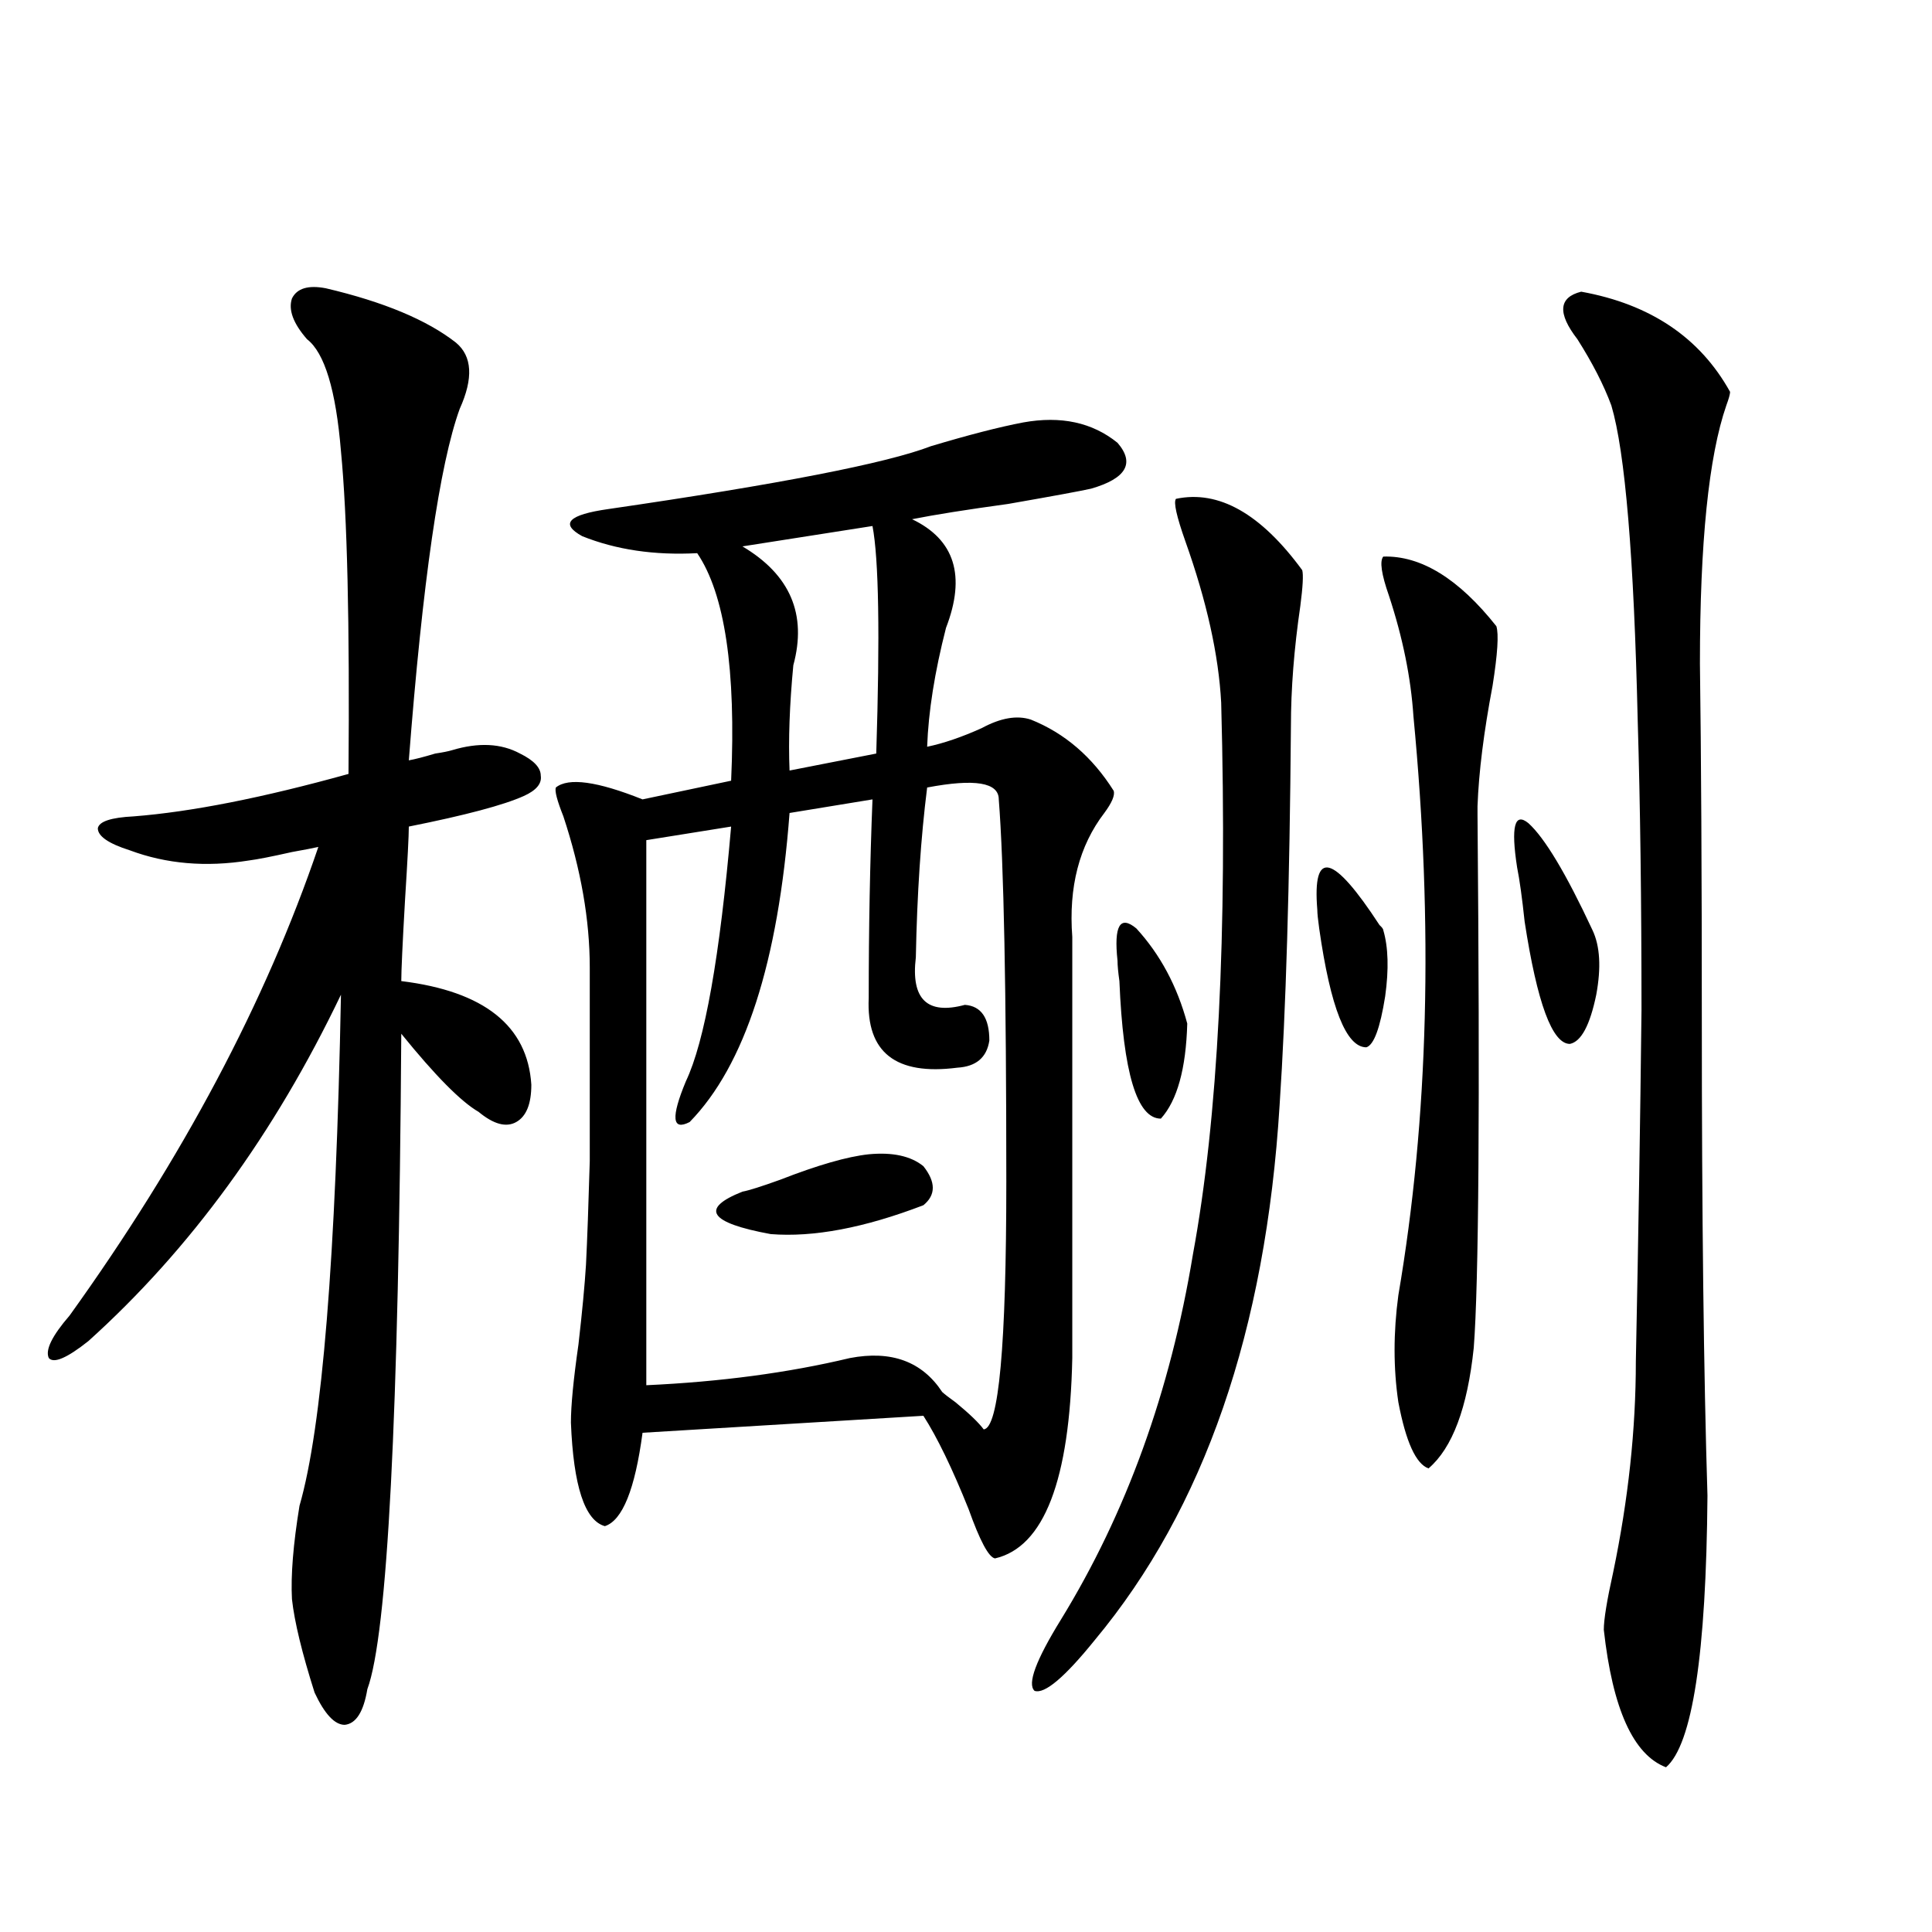 <?xml version="1.0" encoding="utf-8"?>
<!-- Generator: Adobe Illustrator 16.0.0, SVG Export Plug-In . SVG Version: 6.00 Build 0)  -->
<!DOCTYPE svg PUBLIC "-//W3C//DTD SVG 1.1//EN" "http://www.w3.org/Graphics/SVG/1.1/DTD/svg11.dtd">
<svg version="1.1" id="图层_1" xmlns="http://www.w3.org/2000/svg" xmlns:xlink="http://www.w3.org/1999/xlink" x="0px" y="0px"
	 width="1000px" height="1000px" viewBox="0 0 1000 1000" enable-background="new 0 0 1000 1000" xml:space="preserve">
<path d="M168.679,149.215c29.908,7.031,52.347,16.411,67.315,28.125c8.445,7.031,9.101,18.457,1.951,34.277
	c-10.411,28.716-19.191,89.36-26.341,181.934c3.247-0.577,7.805-1.758,13.658-3.516c3.902-0.577,6.829-1.167,8.78-1.758
	c13.658-4.092,25.365-3.516,35.121,1.758c7.149,3.516,10.731,7.333,10.731,11.426c0.641,4.106-2.286,7.622-8.78,10.547
	c-10.411,4.697-30.243,9.97-59.511,15.82c0,4.697-0.655,17.29-1.951,37.793c-1.311,22.852-1.951,36.914-1.951,42.188
	c42.926,5.273,65.364,23.154,67.315,53.613c0,9.97-2.606,16.411-7.805,19.336c-5.213,2.939-11.707,1.181-19.512-5.273
	c-9.115-5.273-22.438-18.745-39.999-40.43c-1.311,198.056-7.164,311.133-17.561,339.258c-1.951,11.714-5.854,17.866-11.707,18.457
	c-5.213,0-10.411-5.576-15.609-16.699c-6.509-20.517-10.411-36.626-11.707-48.34c-0.655-12.305,0.641-28.413,3.902-48.34
	c11.707-40.43,18.856-128.609,21.463-264.551c-34.48,72.07-78.047,131.836-130.729,179.297
	c-11.066,8.789-17.896,11.728-20.487,8.789c-1.951-4.092,1.616-11.426,10.731-21.973c58.535-81.436,101.461-162.295,128.777-242.578
	c-2.606,0.591-7.164,1.469-13.658,2.637c-10.411,2.348-17.896,3.818-22.438,4.395c-22.118,3.516-42.605,1.758-61.462-5.273
	c-11.066-3.516-16.585-7.32-16.585-11.426c0.641-3.516,6.829-5.562,18.536-6.152c29.908-2.334,66.98-9.668,111.217-21.973
	c0.641-77.92-0.655-133.594-3.902-166.992c-2.606-31.641-8.46-50.977-17.561-58.008c-7.164-8.198-9.756-15.23-7.805-21.094
	C153.71,149.215,159.563,147.457,168.679,149.215z M529.646,218.649c19.512-3.516,35.762,0,48.779,10.547
	c9.101,10.547,4.543,18.457-13.658,23.73c-5.213,1.181-19.512,3.818-42.926,7.91c-21.463,2.939-38.048,5.576-49.755,7.91
	c22.104,10.547,27.957,29.306,17.561,56.25c-5.854,22.852-9.115,43.369-9.756,61.523c8.445-1.758,17.881-4.971,28.292-9.668
	c9.756-5.273,18.201-6.729,25.365-4.395c17.561,7.031,31.859,19.336,42.926,36.914c0.641,2.348-0.976,6.152-4.878,11.426
	c-13.018,17.001-18.536,38.384-16.585,64.16v217.969c-1.311,63.281-14.634,97.861-39.999,103.711
	c-3.262-0.577-7.805-9.077-13.658-25.488c-8.46-21.094-16.265-37.202-23.414-48.34l-145.362,8.789
	c-3.902,29.306-10.411,45.415-19.512,48.34c-10.411-2.925-16.265-20.792-17.561-53.613c0-8.789,1.296-22.261,3.902-40.43
	c1.951-16.988,3.247-30.762,3.902-41.309c0.641-12.881,1.296-30.762,1.951-53.613c0-11.124,0-24.307,0-39.551
	c0-12.881,0-33.096,0-60.645c0-24.609-4.558-50.674-13.658-78.223c-3.262-8.198-4.558-13.184-3.902-14.941
	c6.494-5.273,21.463-3.213,44.877,6.152l45.853-9.668c2.592-57.417-3.262-96.68-17.561-117.773
	c-22.118,1.181-41.95-1.758-59.511-8.789c-11.707-6.441-7.164-11.124,13.658-14.063c88.443-12.881,144.052-23.73,166.825-32.52
	C501.354,225.103,517.283,220.997,529.646,218.649z M479.891,407.614c-3.262,25.791-5.213,55.083-5.854,87.891
	c-2.606,21.684,5.854,29.883,25.365,24.609c8.445,0.591,12.683,6.743,12.683,18.457c-1.311,8.789-6.829,13.486-16.585,14.063
	c-31.874,4.106-47.163-7.91-45.853-36.035c0-35.733,0.641-70.01,1.951-102.832l-42.926,7.031
	c-5.854,77.344-23.094,130.669-51.706,159.961c-9.115,4.697-9.756-2.334-1.951-21.094c9.756-20.503,17.561-64.448,23.414-131.836
	l-43.901,7.031v282.129c38.368-1.758,73.489-6.441,105.363-14.063c21.463-4.092,37.393,1.758,47.804,17.578
	c1.296,1.181,3.567,2.939,6.829,5.273c7.149,5.864,12.027,10.547,14.634,14.063c7.805-0.577,11.707-43.355,11.707-128.32
	c0-99.014-1.311-164.932-3.902-197.754C516.963,404.977,504.601,402.931,479.891,407.614z M449.647,597.457
	c12.348-1.167,21.783,0.879,28.292,6.152c6.494,8.212,6.494,14.941,0,20.215c-30.578,11.728-56.919,16.699-79.022,14.941
	c-31.874-5.85-36.752-13.184-14.634-21.973c3.247-0.577,9.756-2.637,19.512-6.152C423.307,603.033,438.581,598.638,449.647,597.457z
	 M451.599,272.262l-67.315,10.547c24.71,14.653,33.49,35.156,26.341,61.523c-1.951,20.517-2.606,38.672-1.951,54.492l44.877-8.789
	C455.501,328.512,454.846,289.263,451.599,272.262z M608.668,258.199c22.104-4.683,43.901,7.622,65.364,36.914
	c0.641,2.348,0.32,8.501-0.976,18.457c-3.262,22.275-4.878,43.066-4.878,62.402c-0.655,82.041-2.606,147.368-5.854,195.996
	c-7.164,116.606-39.023,208.891-95.607,276.855c-15.609,19.336-26.021,28.125-31.219,26.367c-3.902-3.516,0.641-15.82,13.658-36.914
	c33.811-55.069,56.584-118.062,68.291-188.965C630.451,579,635.329,483.79,632.082,363.668
	c-1.311-24.609-7.484-52.432-18.536-83.496C608.988,267.291,607.357,259.957,608.668,258.199z M578.425,497.262
	c-1.951-18.155,1.296-23.73,9.756-16.699c12.348,13.486,21.128,29.883,26.341,49.219c-0.655,23.442-5.213,39.853-13.658,49.219
	c-12.362,0-19.512-23.73-21.463-71.191C578.745,503.126,578.425,499.61,578.425,497.262z M681.837,470.895
	c-2.606-31.641,8.125-29.004,32.194,7.91c1.296,1.181,1.951,2.06,1.951,2.637c2.592,8.789,2.927,20.215,0.976,34.277
	c-2.606,16.411-5.854,25.2-9.756,26.367c-10.411,0-18.536-20.503-24.39-61.523C682.157,475.88,681.837,472.653,681.837,470.895z
	 M715.982,288.082c19.512-0.577,39.023,11.426,58.535,36.035c1.296,4.106,0.641,14.365-1.951,30.762
	c-4.558,24.033-7.164,44.824-7.805,62.402v4.395c1.296,150.595,0.641,242.578-1.951,275.977
	c-3.262,31.064-11.066,51.855-23.414,62.402c-6.509-2.334-11.707-13.76-15.609-34.277c-2.606-17.578-2.606-36.035,0-55.371
	c15.609-91.406,18.201-191.299,7.805-299.707c-1.311-19.913-5.533-40.718-12.683-62.402
	C715.007,297.174,714.031,290.431,715.982,288.082z M785.249,448.922c-3.262-21.094-1.311-28.702,5.854-22.852
	c8.445,7.622,19.512,26.079,33.17,55.371c3.902,8.212,4.543,19.336,1.951,33.398c-3.262,15.82-7.805,24.321-13.658,25.488
	c-9.115,0-16.92-21.094-23.414-63.281C787.841,464.742,786.545,455.377,785.249,448.922z M818.419,150.973
	c35.762,6.455,61.462,23.73,77.071,51.855c0,1.181-0.655,3.516-1.951,7.031c-9.115,26.367-13.658,70.903-13.658,133.594
	c0.641,47.461,0.976,108.696,0.976,183.691c0,101.953,0.976,184.282,2.927,246.973c-0.655,82.027-7.805,128.897-21.463,140.625
	c-16.92-6.454-27.651-30.185-32.194-71.191c0-5.273,1.616-15.23,4.878-29.883c7.805-37.491,11.707-73.828,11.707-108.984
	c1.296-63.281,2.271-123.926,2.927-181.934c0-56.25-0.655-106.045-1.951-149.414c-1.951-84.952-6.509-139.444-13.658-163.477
	c-3.902-10.547-9.756-21.973-17.561-34.277C806.057,162.11,806.712,153.912,818.419,150.973z"/>
</svg>
